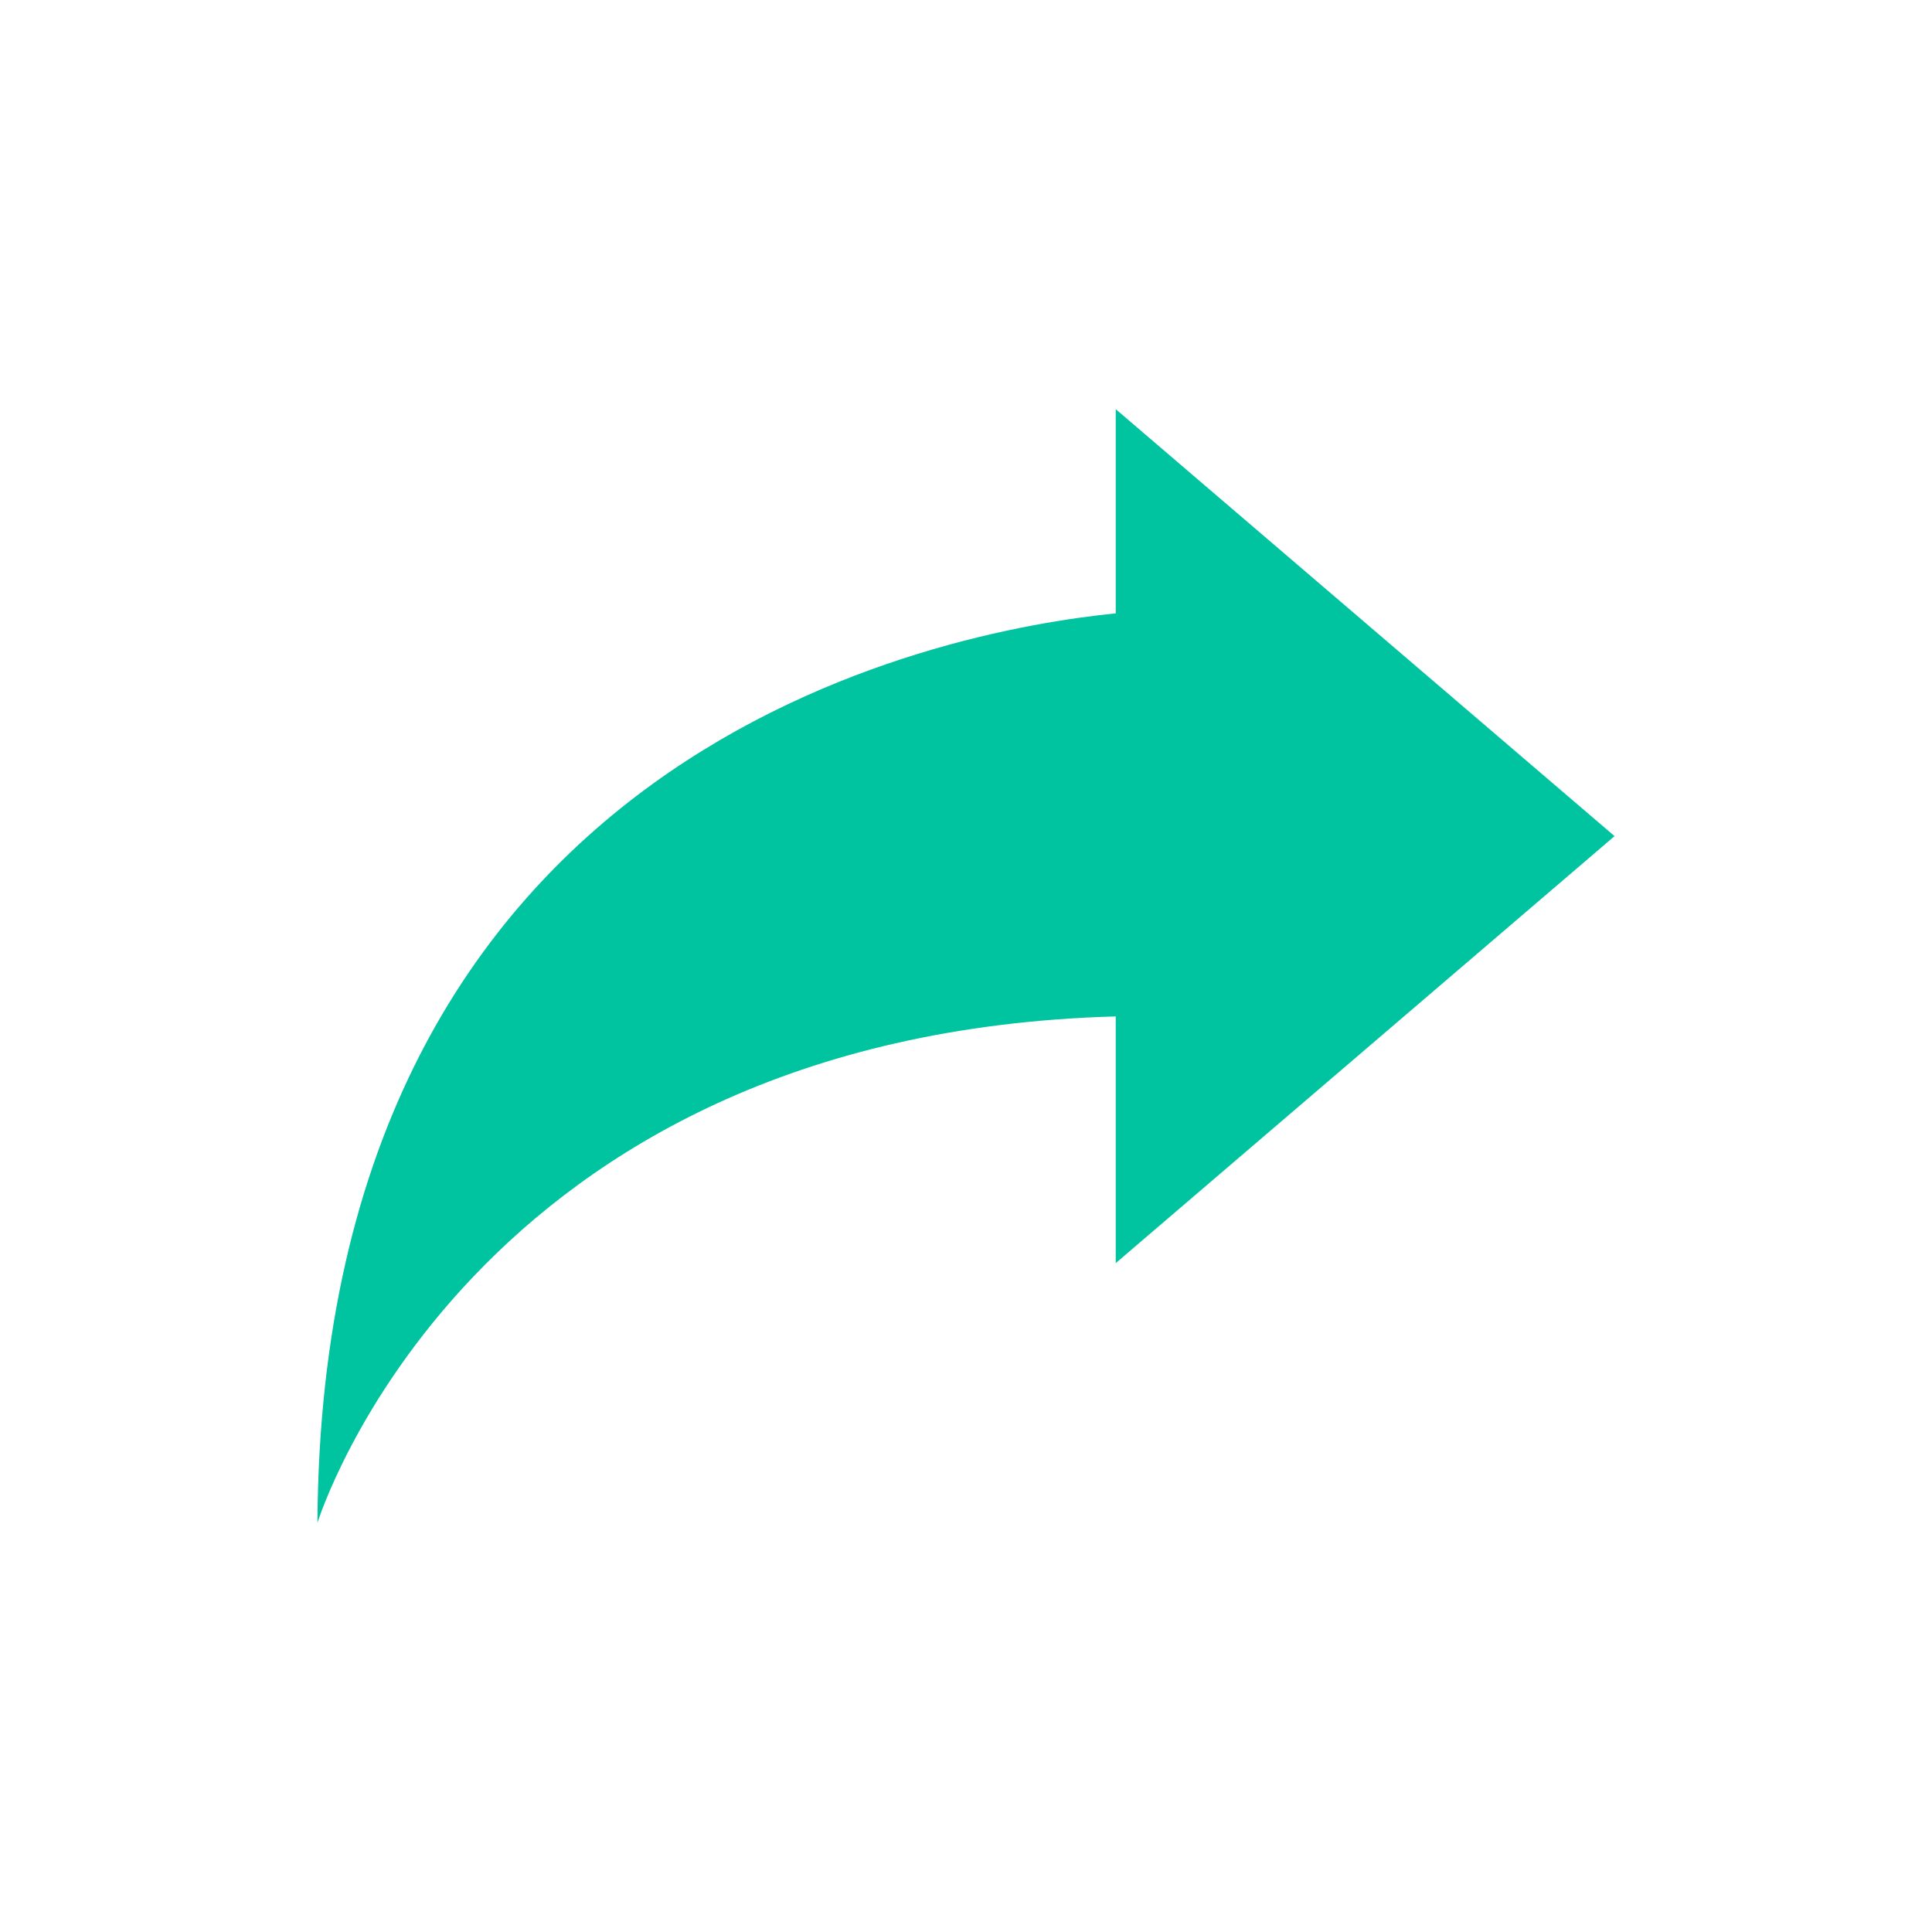 <?xml version="1.0"?>
<svg xmlns="http://www.w3.org/2000/svg" xmlns:xlink="http://www.w3.org/1999/xlink" version="1.1" x="0px" y="0px" viewBox="0 0 100 100" enable-background="new 0 0 100 100" xml:space="preserve" fill="#00c3a0">
  <g>
    <path d="M83.569,43.278L57.75,21.178v10.569c-9.021,0.906-41.119,6.94-41.319,47.075c0,0,7.782-25.284,41.319-26.212v12.769   L83.569,43.278z"/>
  </g>
</svg>
